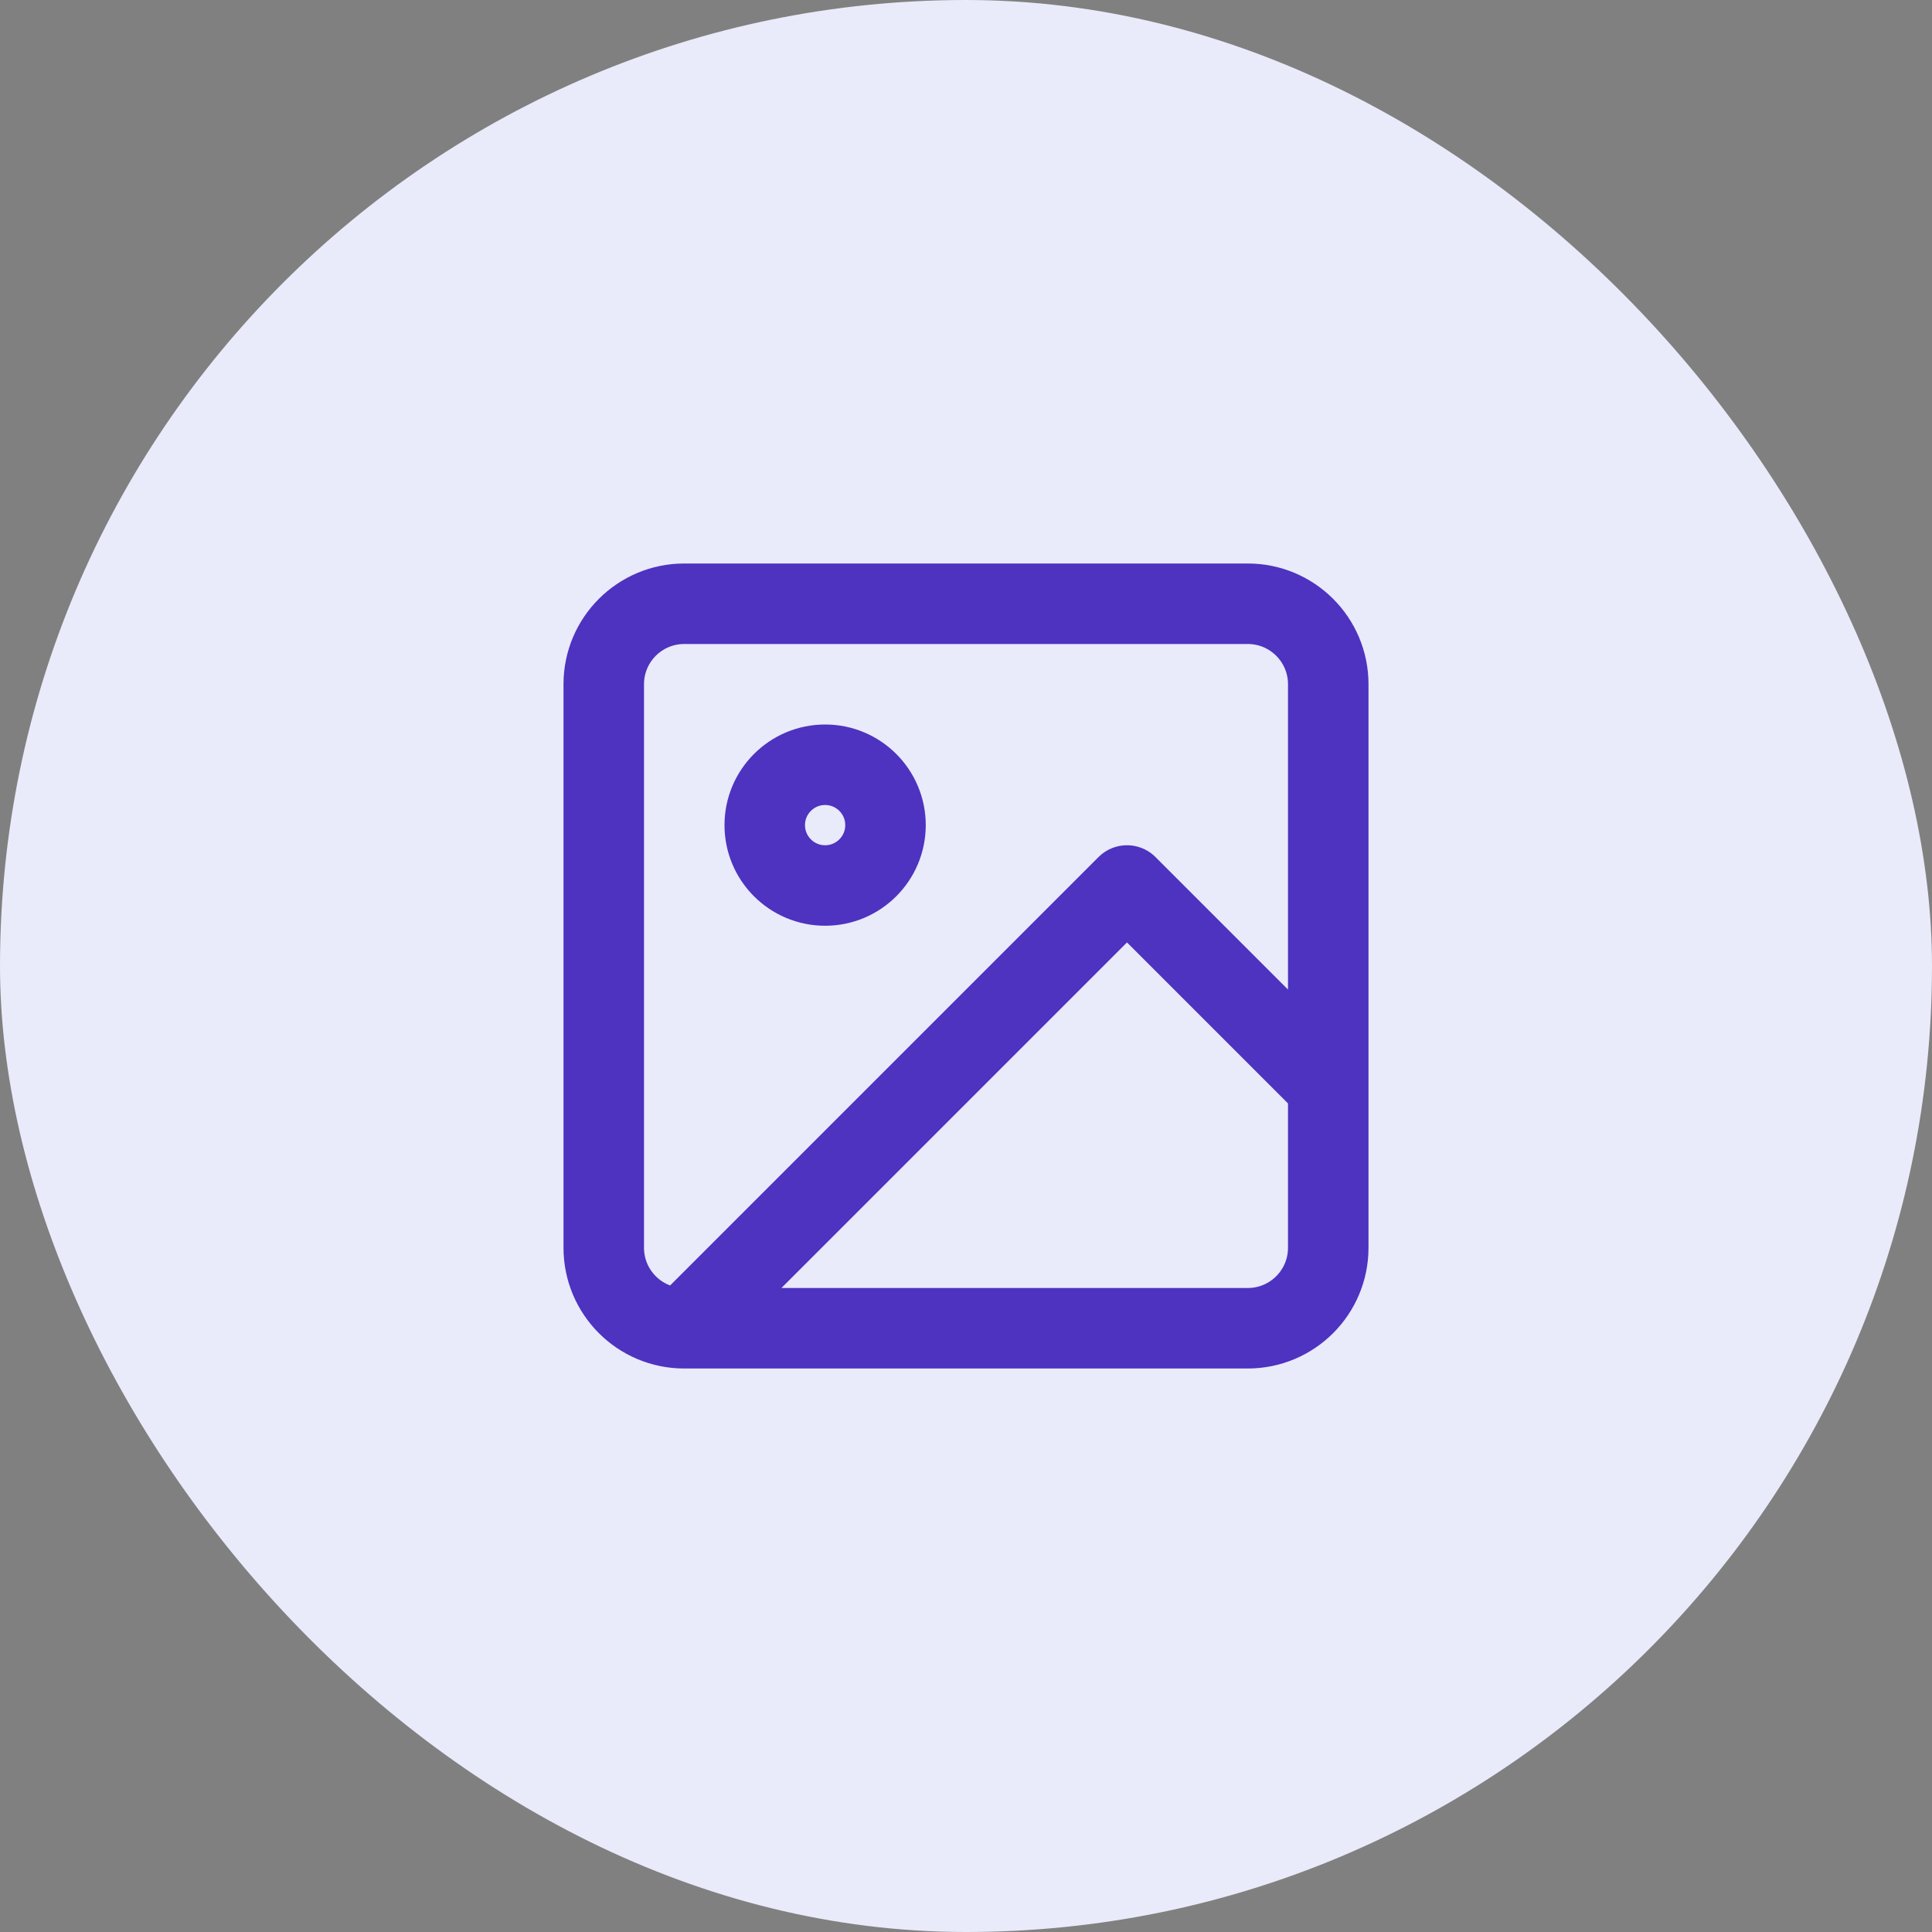 <?xml version="1.0" encoding="UTF-8"?>
<svg xmlns="http://www.w3.org/2000/svg" width="48" height="48" viewBox="0 0 48 48" fill="none">
  <rect x="0" y="0" width="48" height="48" fill="#808080" stroke="none"/>
  <rect width="48" height="48" rx="24" fill="#E9EAFA"></rect>
  <path d="M17 33H31C32.105 33 33 32.105 33 31V17C33 15.895 32.105 15 31 15H17C15.895 15 15 15.895 15 17V31C15 32.105 15.895 33 17 33ZM17 33L28 22L33 27M22 20.5C22 21.328 21.328 22 20.5 22C19.672 22 19 21.328 19 20.5C19 19.672 19.672 19 20.5 19C21.328 19 22 19.672 22 20.5Z" stroke="#4E32C0" stroke-width="2" stroke-linecap="round" stroke-linejoin="round"></path>
</svg>
